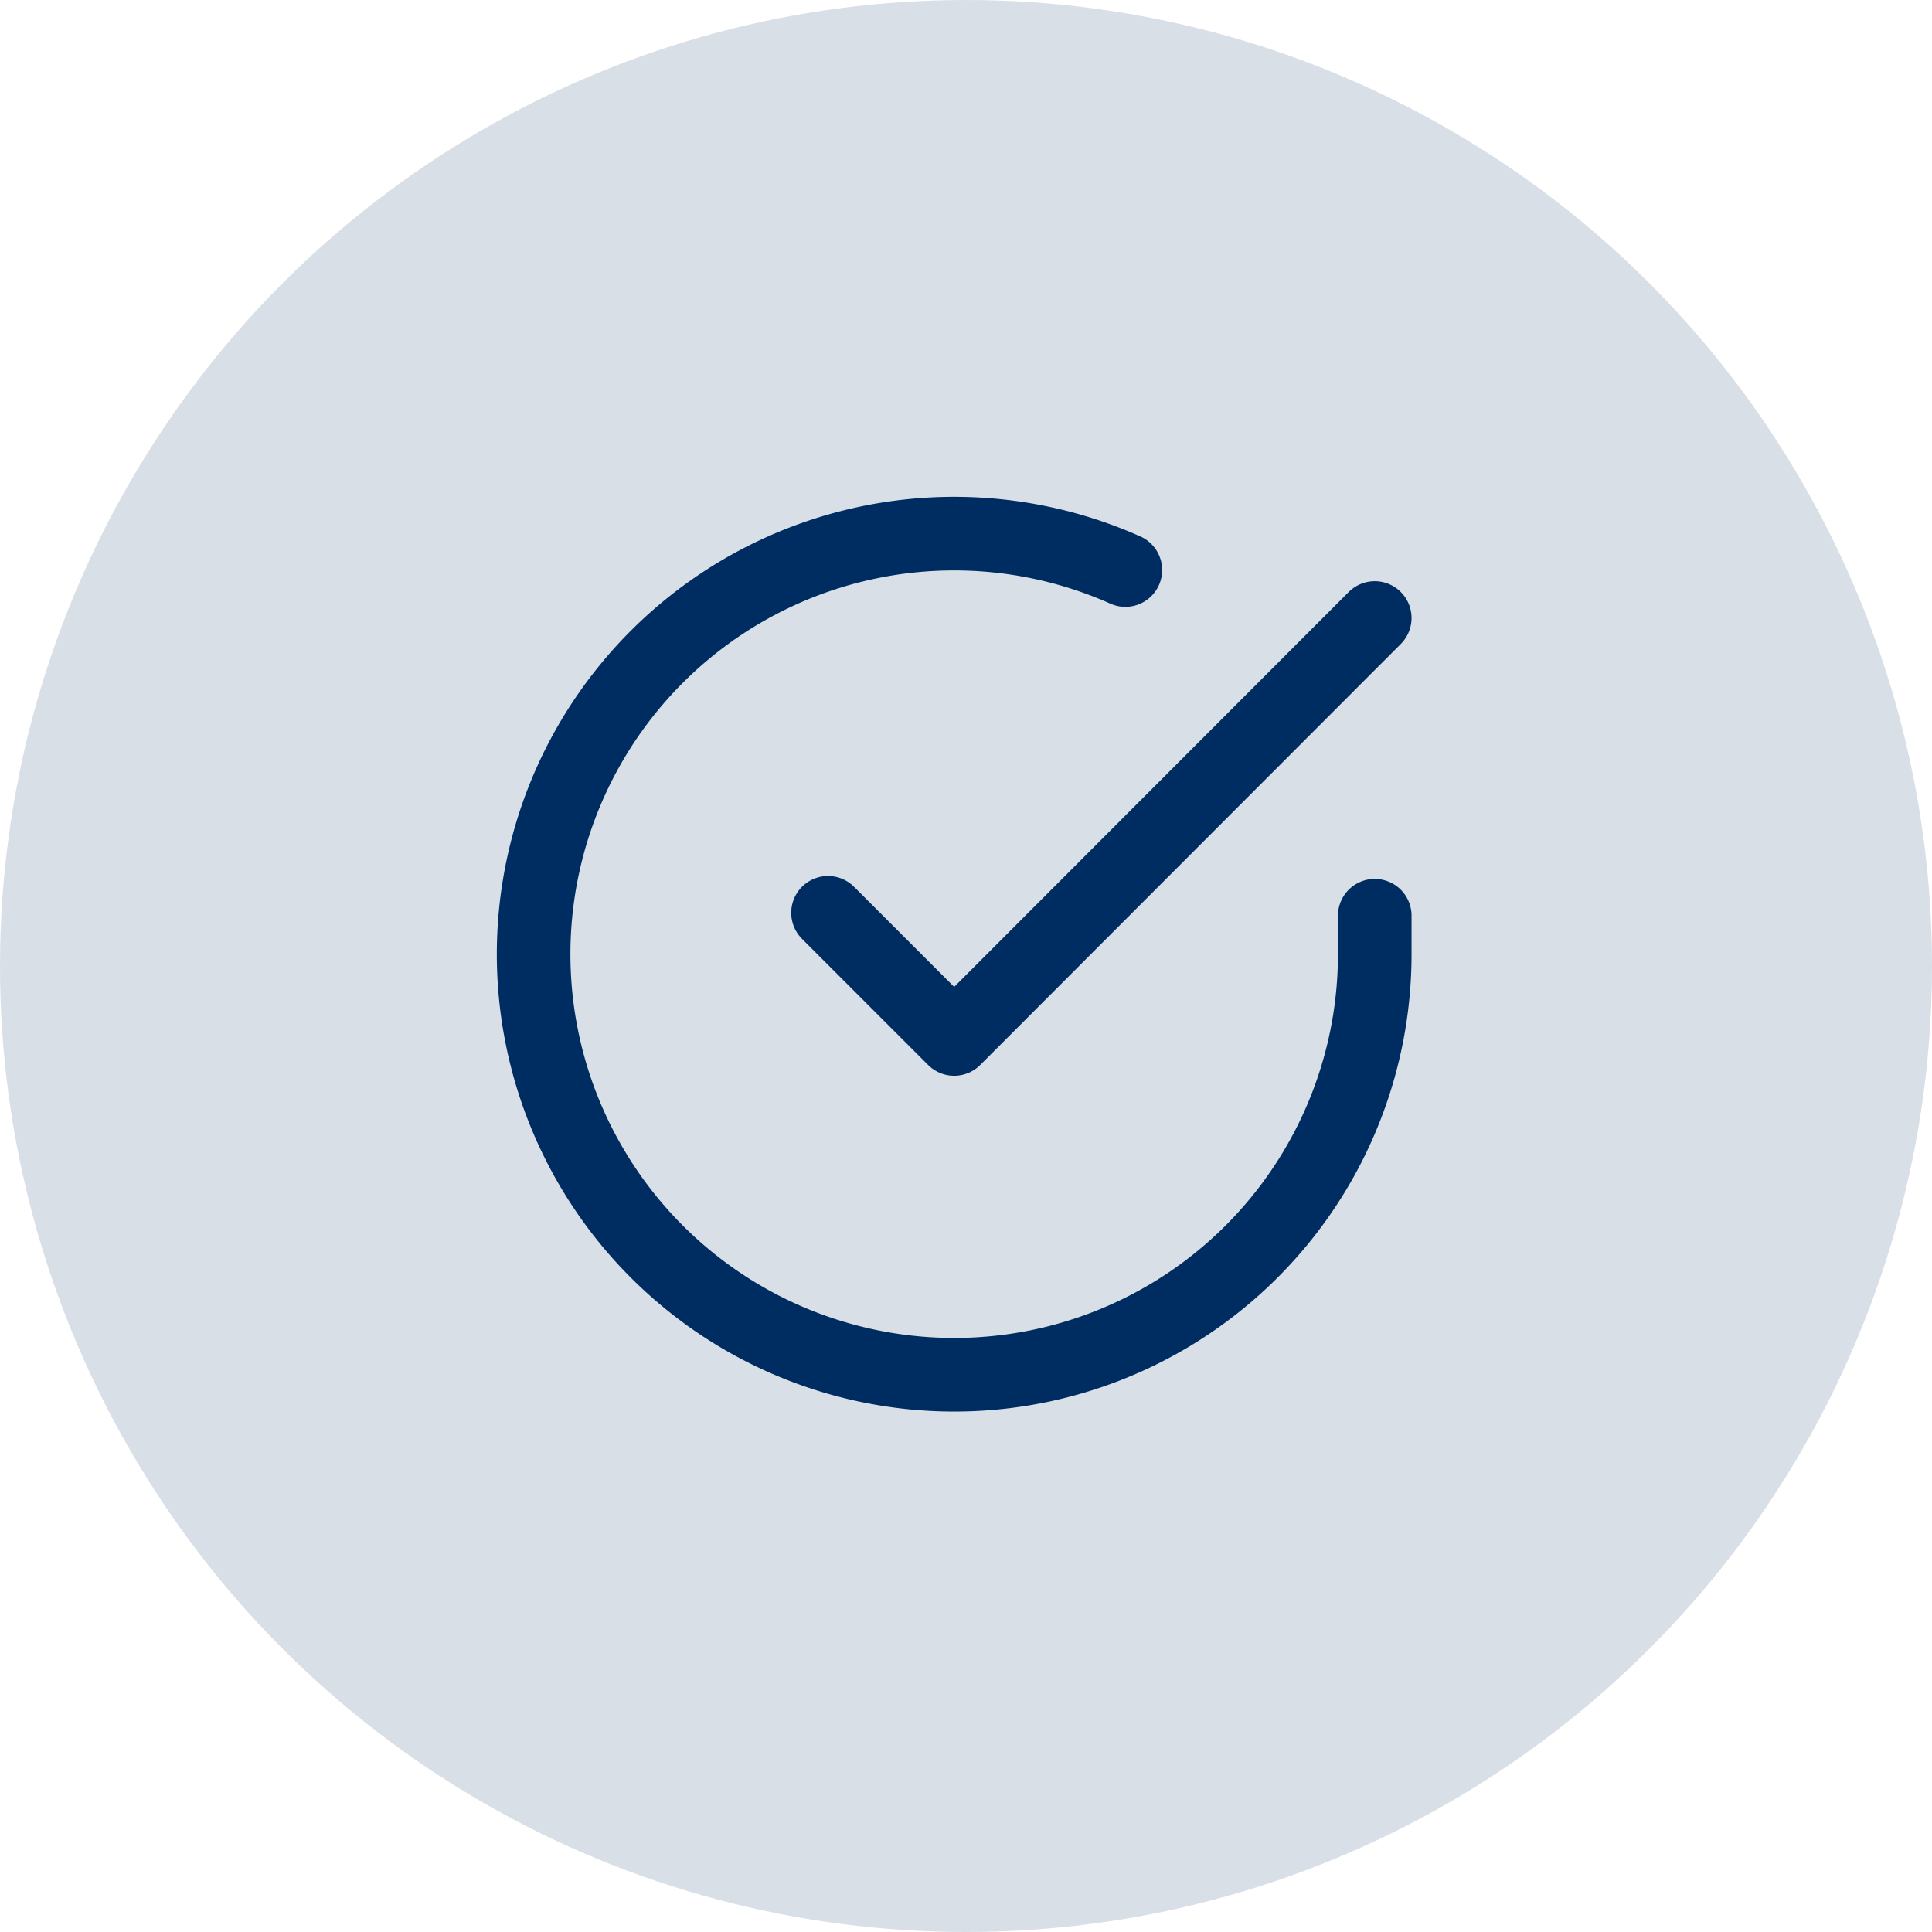 <svg xmlns="http://www.w3.org/2000/svg" width="105" height="105" viewBox="0 0 105 105">
    <defs>
        <style>
            .cls-2{fill:none;stroke:#002d61;stroke-linecap:round;stroke-linejoin:round;stroke-width:4px}
        </style>
    </defs>
    <g id="Group_954" transform="translate(-758 -4510)">
        <circle id="Ellipse_51" cx="52.5" cy="52.5" r="52.5" fill="#002d61" opacity="0.15" transform="translate(758 4510)"/>
        <g id="Icon_feather-check-circle" transform="translate(787 4539)">
            <path id="Path_523" d="M48.715 23.759v2.1A22.857 22.857 0 1 1 35.16 4.971" class="cls-2" transform="translate(-3 -2.991)"/>
            <path id="Path_524" d="M43.215 6L20.357 28.88 13.5 22.023" class="cls-2" transform="translate(2.5 -1.414)"/>
        </g>
    </g>
</svg>

